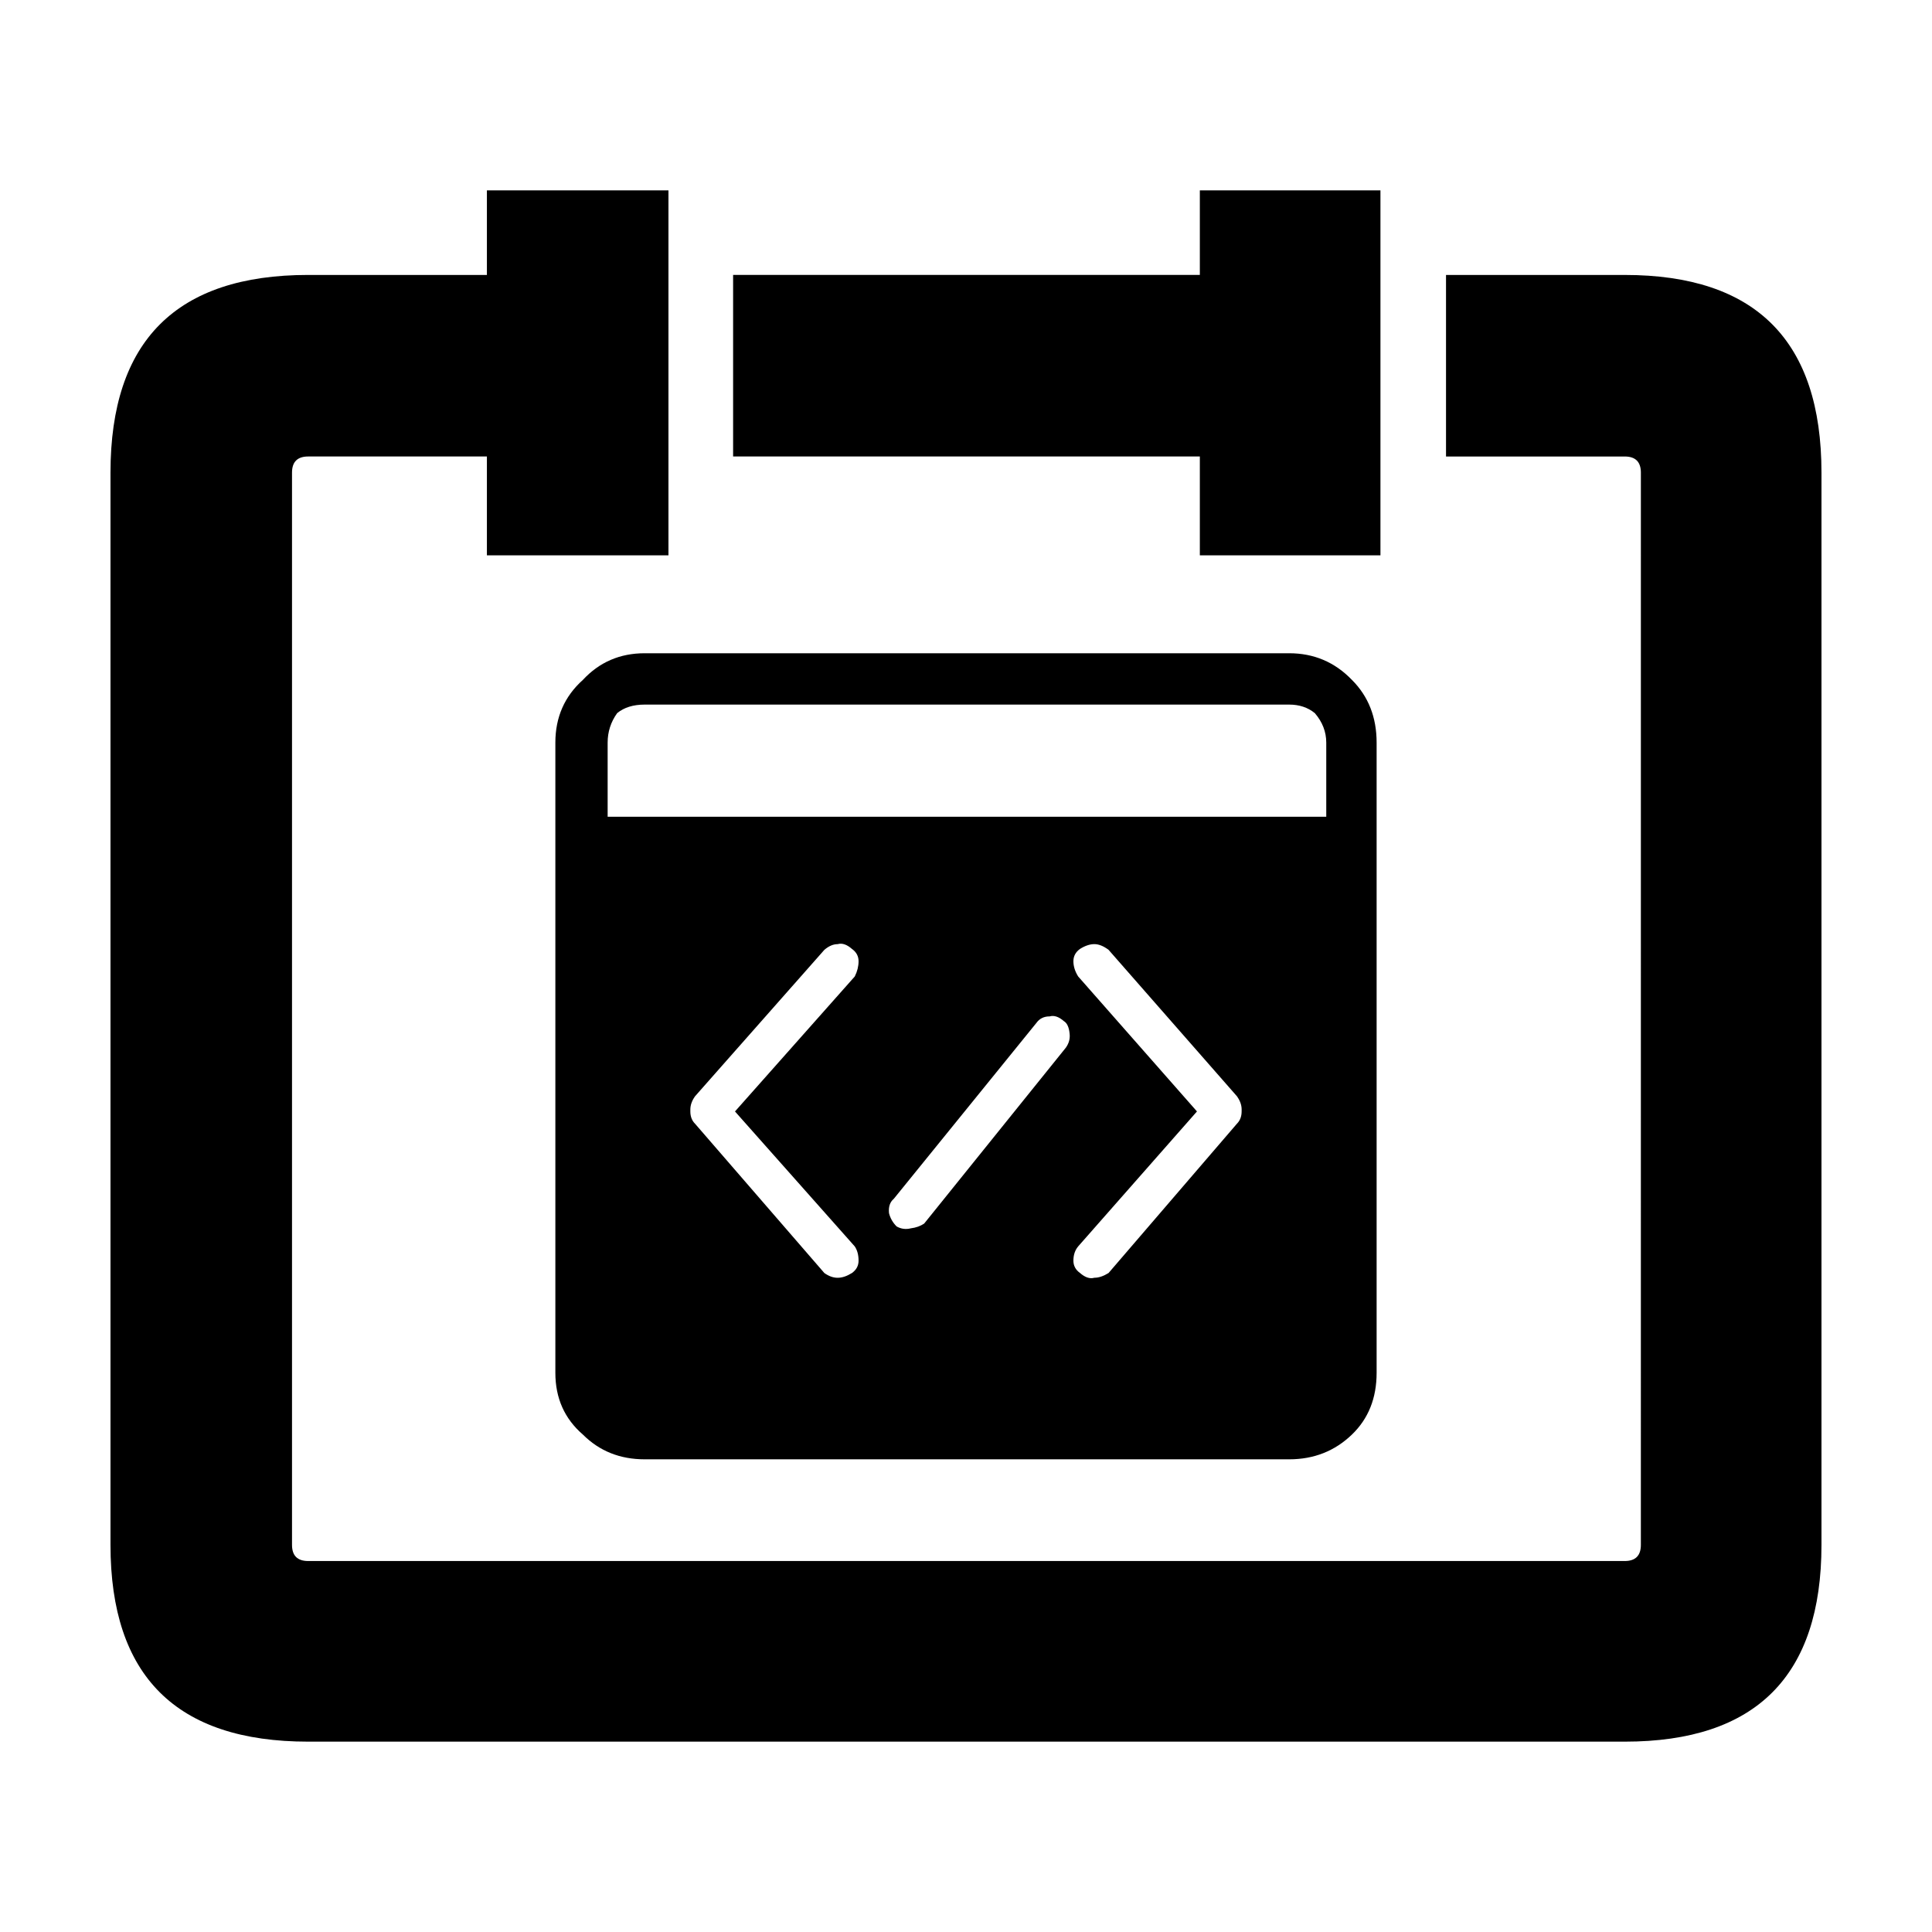 <?xml version="1.0" encoding="UTF-8"?>
<!-- Uploaded to: SVG Repo, www.svgrepo.com, Generator: SVG Repo Mixer Tools -->
<svg fill="#000000" width="800px" height="800px" version="1.1" viewBox="144 144 512 512" xmlns="http://www.w3.org/2000/svg">
 <path d="m461.97 216.86v-22.418h47.863v96.73h-47.863v-26.199h-123.69v-48.113zm116.88 52.398c0-2.852-1.426-4.281-4.281-4.281h-47.359v-48.113h47.359c34.762-0.004 52.141 17.465 52.141 52.395v284.15c0 34.762-17.383 52.145-52.145 52.145h-348.89c-34.93 0-52.395-17.379-52.395-52.145v-284.15c0-34.93 17.465-52.398 52.395-52.398h47.359v-22.418h48.113v96.73h-48.113v-26.199h-47.359c-2.856 0-4.289 1.426-4.289 4.281v284.15c0 2.852 1.426 4.281 4.289 4.281h348.89c2.852 0 4.281-1.426 4.281-4.281zm-93.207 61.465h-170.79c-3.023 0-5.457 0.754-7.301 2.266-1.684 2.352-2.519 4.953-2.519 7.809v19.648h190.44v-19.648c0-2.852-1.008-5.457-3.027-7.809-1.852-1.512-4.117-2.266-6.805-2.266zm-55.418 64.742c-1.176 0.836-1.762 1.93-1.762 3.269 0 1.34 0.418 2.684 1.258 4.031l31.488 35.777-31.488 35.77c-0.84 1.008-1.258 2.266-1.258 3.777 0 1.344 0.586 2.434 1.762 3.273 1.344 1.176 2.606 1.594 3.777 1.258 1.176 0 2.434-0.422 3.777-1.258l34.008-39.555c0.84-0.836 1.258-1.93 1.258-3.269l0.004-0.508c0-1.176-0.418-2.352-1.258-3.523l-34.008-38.793c-1.344-1.008-2.606-1.512-3.777-1.512-1.176 0.004-2.438 0.422-3.781 1.262zm78.594-54.668v167.01c0 6.715-2.18 12.172-6.551 16.375-4.527 4.363-10.078 6.551-16.625 6.551h-170.79c-6.551 0-12.004-2.188-16.375-6.551-4.867-4.203-7.301-9.656-7.301-16.375v-167.01c0-6.715 2.434-12.262 7.301-16.625 4.367-4.707 9.824-7.055 16.375-7.055h170.79c6.551 0 12.09 2.352 16.625 7.055 4.371 4.363 6.551 9.91 6.551 16.625zm-90.18 74.312-37.785 46.602c-1.008 0.84-1.426 2.102-1.258 3.777 0.332 1.344 1.008 2.519 2.012 3.527 1.176 0.672 2.434 0.84 3.777 0.504 1.344-0.168 2.519-0.586 3.527-1.258l37.535-46.602c0.84-1.176 1.176-2.434 1.008-3.777-0.168-1.676-0.676-2.769-1.512-3.269-1.344-1.176-2.606-1.598-3.777-1.258-1.512-0.012-2.691 0.578-3.527 1.754zm-52.648-20.902c-1.176 0-2.352 0.504-3.527 1.512l-34.258 38.793c-0.84 1.168-1.258 2.348-1.258 3.523v0.508c0 1.344 0.418 2.434 1.258 3.269l34.258 39.555c1.176 0.836 2.352 1.258 3.527 1.258 1.176 0 2.434-0.422 3.777-1.258 1.176-0.84 1.762-1.934 1.762-3.273 0-1.512-0.332-2.769-1.004-3.777l-31.746-35.77 31.746-35.777c0.672-1.344 1.004-2.684 1.004-4.031 0-1.344-0.586-2.434-1.762-3.269-1.344-1.184-2.606-1.605-3.777-1.262z" fill-rule="evenodd"/>
</svg>
